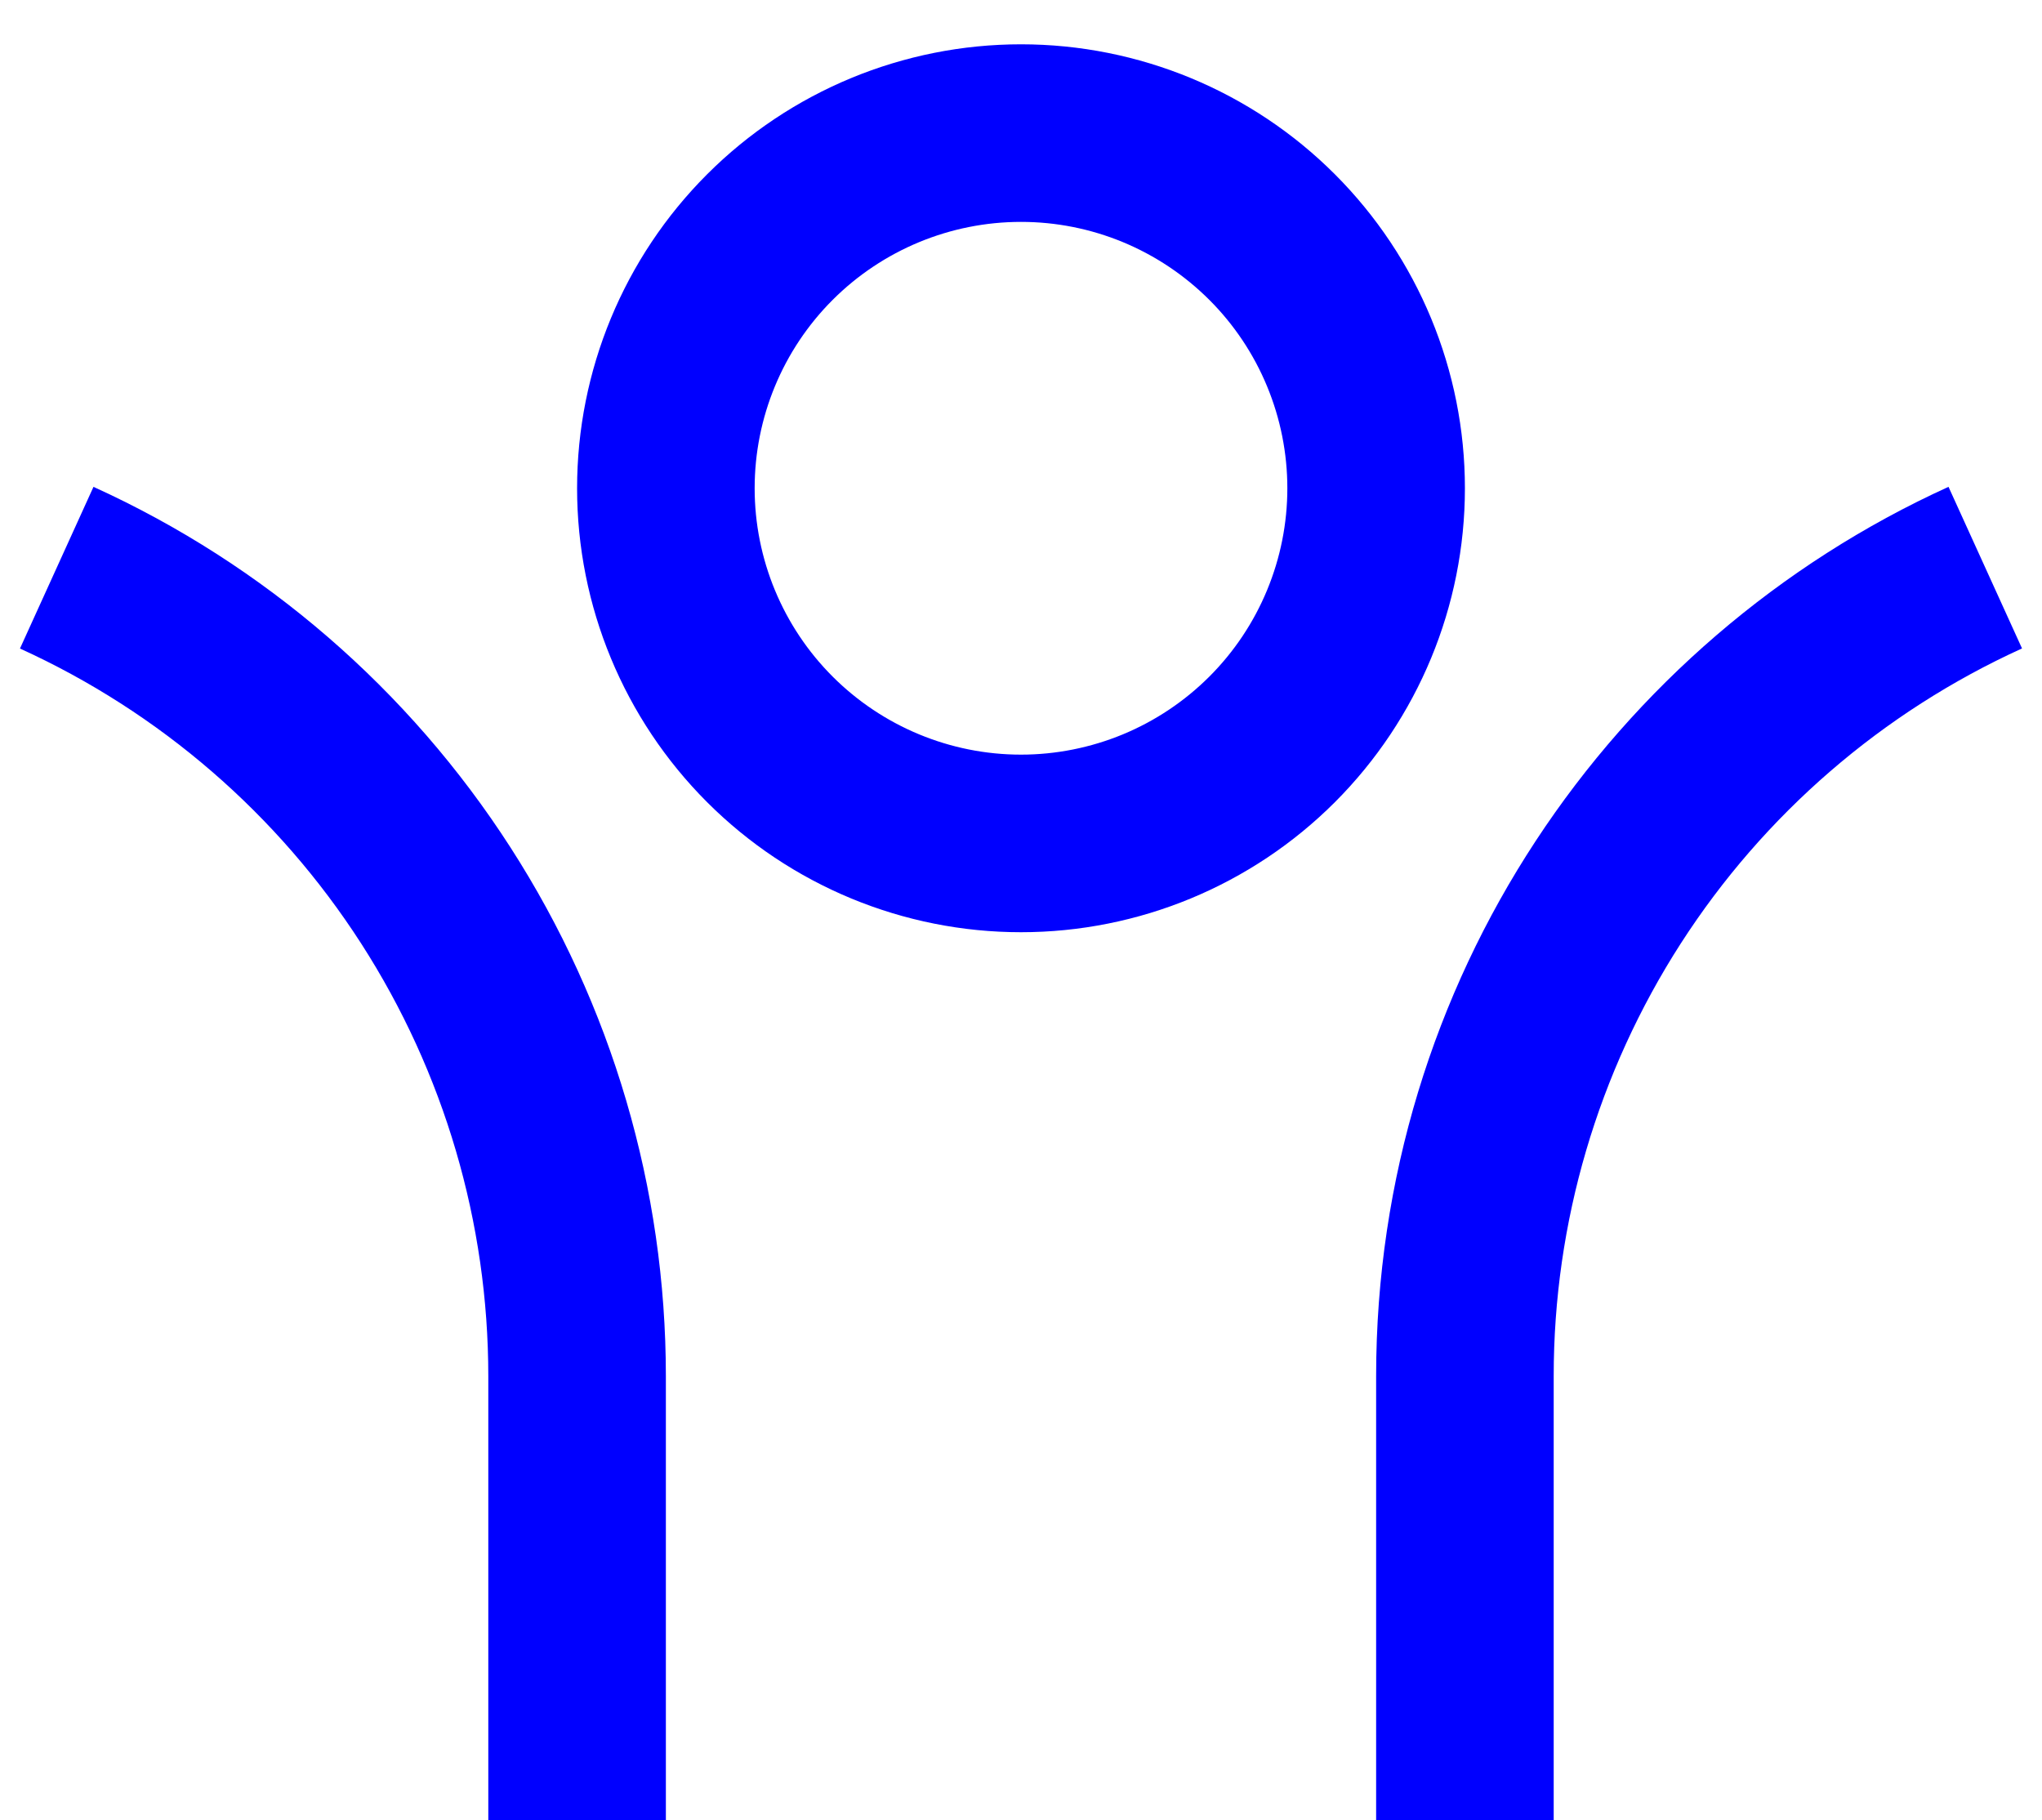 <svg width="46" height="41" viewBox="0 0 46 41" fill="none" xmlns="http://www.w3.org/2000/svg">
<path d="M35 30.998V40.998H31V30.998C31 22.096 36.288 14.428 43.894 10.966L45.55 14.606C42.403 16.037 39.735 18.343 37.864 21.25C35.994 24.157 34.999 27.541 35 30.998ZM15 30.998V40.998H11V30.998C11 27.541 10.006 24.158 8.135 21.251C6.264 18.345 3.596 16.039 0.45 14.608L2.106 10.966C5.951 12.714 9.212 15.534 11.498 19.086C13.785 22.638 15 26.773 15 30.998ZM23 20.998C20.348 20.998 17.804 19.944 15.929 18.069C14.053 16.193 13 13.65 13 10.998C13 8.345 14.053 5.802 15.929 3.926C17.804 2.051 20.348 0.998 23 0.998C25.652 0.998 28.196 2.051 30.071 3.926C31.946 5.802 33 8.345 33 10.998C33 13.65 31.946 16.193 30.071 18.069C28.196 19.944 25.652 20.998 23 20.998ZM23 16.998C23.788 16.998 24.568 16.842 25.296 16.541C26.024 16.239 26.685 15.797 27.243 15.24C27.8 14.683 28.242 14.022 28.543 13.294C28.845 12.566 29 11.786 29 10.998C29 10.21 28.845 9.429 28.543 8.701C28.242 7.973 27.8 7.312 27.243 6.755C26.685 6.198 26.024 5.756 25.296 5.454C24.568 5.153 23.788 4.998 23 4.998C21.409 4.998 19.883 5.63 18.757 6.755C17.632 7.88 17 9.406 17 10.998C17 12.589 17.632 14.115 18.757 15.24C19.883 16.365 21.409 16.998 23 16.998Z" fill="#0000FF"/>
</svg>
